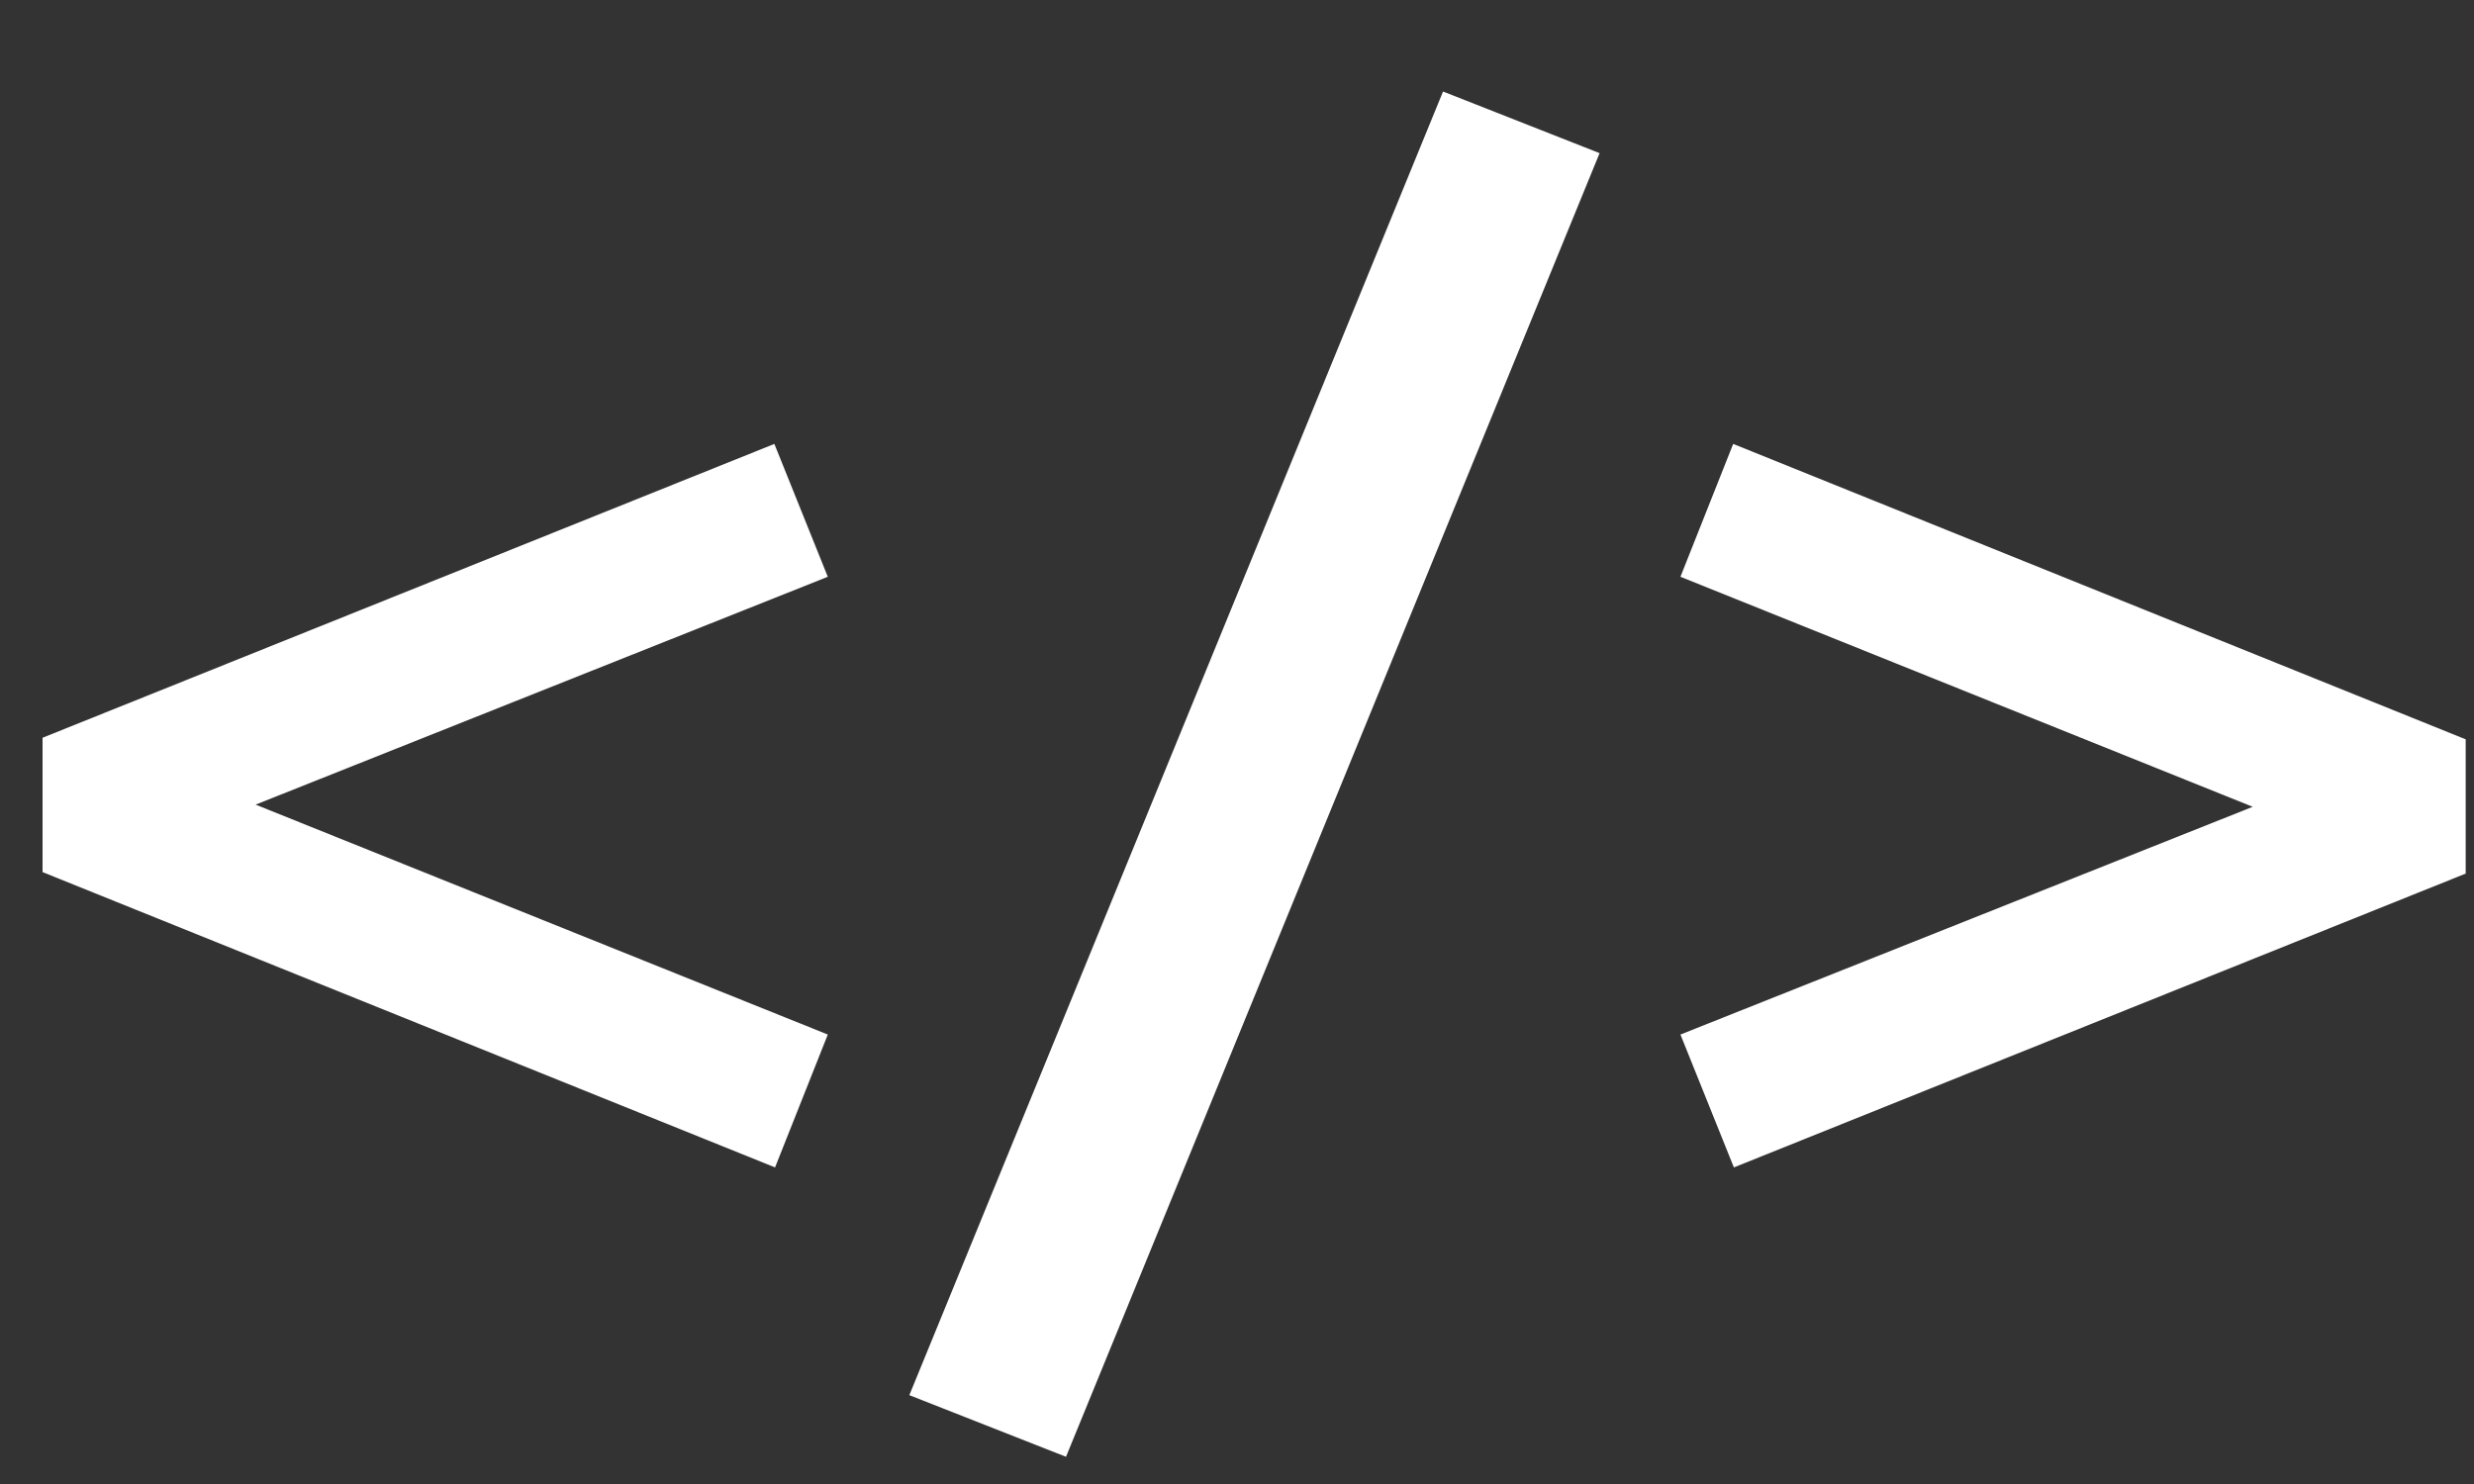 <svg width="25" height="15" viewBox="0 0 25 15" fill="none" xmlns="http://www.w3.org/2000/svg">
<rect x="0" y="0" width="25" height="15" fill="#333333" stroke="none"/>
<path d="M7.832 11.8L0.43 8.815V7.457L7.825 4.487L8.365 5.83L2.583 8.133L8.365 10.457L7.832 11.8ZM10.772 14.725L9.189 14.102L14.582 0.925L16.164 1.548L10.772 14.725ZM17.521 11.8L16.981 10.457L22.764 8.155L16.981 5.83L17.514 4.487L24.916 7.473V8.83L17.521 11.8Z" fill="white"/>
</svg>
